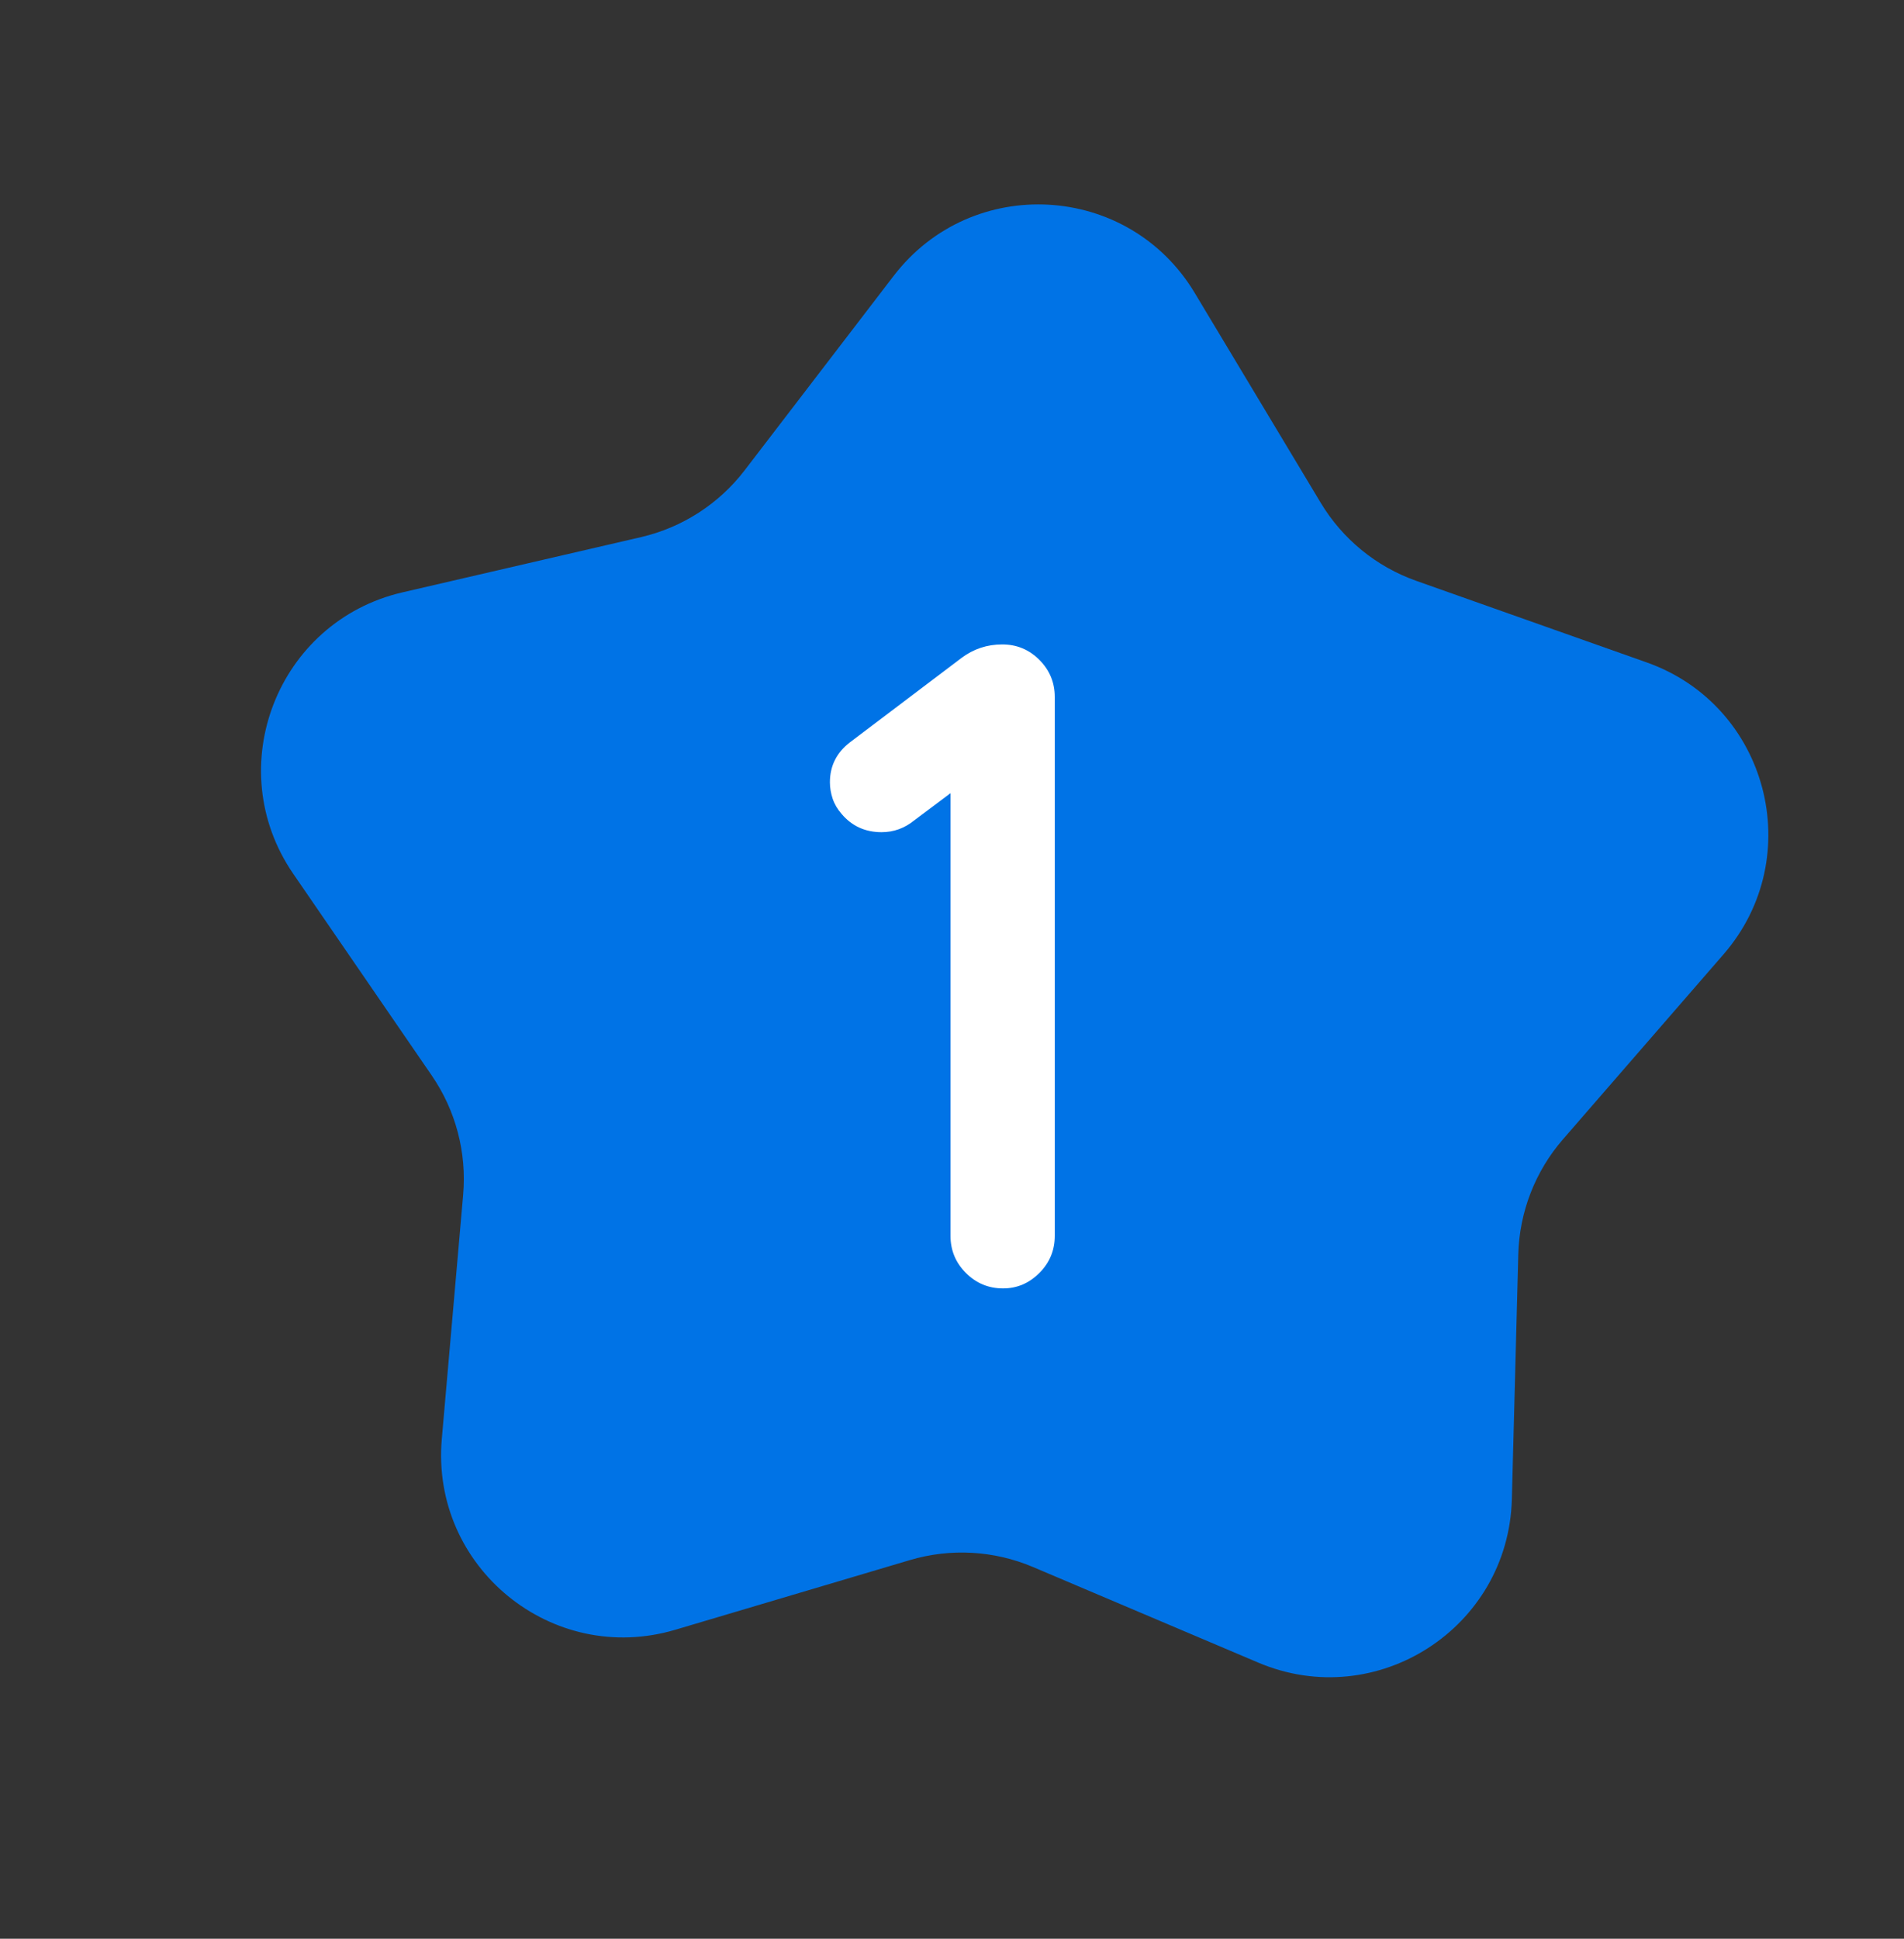 <?xml version="1.0" encoding="UTF-8"?> <svg xmlns="http://www.w3.org/2000/svg" width="168" height="171" viewBox="0 0 168 171" fill="none"><rect x="0" y="0" width="168" height="171" fill="#333333" stroke="none"/><path d="M25.873 77.068C19.445 67.71 24.46 54.807 35.52 52.246L56.555 47.376C60.195 46.533 63.429 44.449 65.704 41.483L78.849 24.338C85.76 15.323 99.569 16.101 105.415 25.834L116.532 44.345C118.456 47.548 121.433 49.982 124.954 51.228L145.303 58.429C156.002 62.216 159.522 75.599 152.075 84.175L137.911 100.487C135.459 103.309 134.065 106.896 133.967 110.633L133.399 132.229C133.1 143.583 121.466 151.077 111.018 146.644L91.147 138.214C87.708 136.755 83.869 136.539 80.287 137.603L59.587 143.748C48.703 146.979 37.993 138.227 38.983 126.911L40.866 105.39C41.192 101.666 40.214 97.945 38.098 94.865L25.873 77.068Z" fill="#0073E6"></path><path d="M80.668 72.36C79.814 73.053 78.854 73.4 77.788 73.4C76.348 73.4 75.174 72.867 74.268 71.8C73.894 71.373 73.628 70.92 73.468 70.44C73.308 69.96 73.228 69.48 73.228 69C73.228 67.56 73.814 66.387 74.988 65.48L84.828 58.04C85.894 57.24 87.094 56.84 88.428 56.84C89.708 56.84 90.801 57.293 91.708 58.2C92.614 59.107 93.068 60.2 93.068 61.48V109C93.068 110.28 92.614 111.373 91.708 112.28C90.801 113.187 89.734 113.64 88.508 113.64C87.228 113.64 86.134 113.187 85.228 112.28C84.321 111.373 83.868 110.28 83.868 109V69.96L80.668 72.36Z" fill="white"></path></svg> 